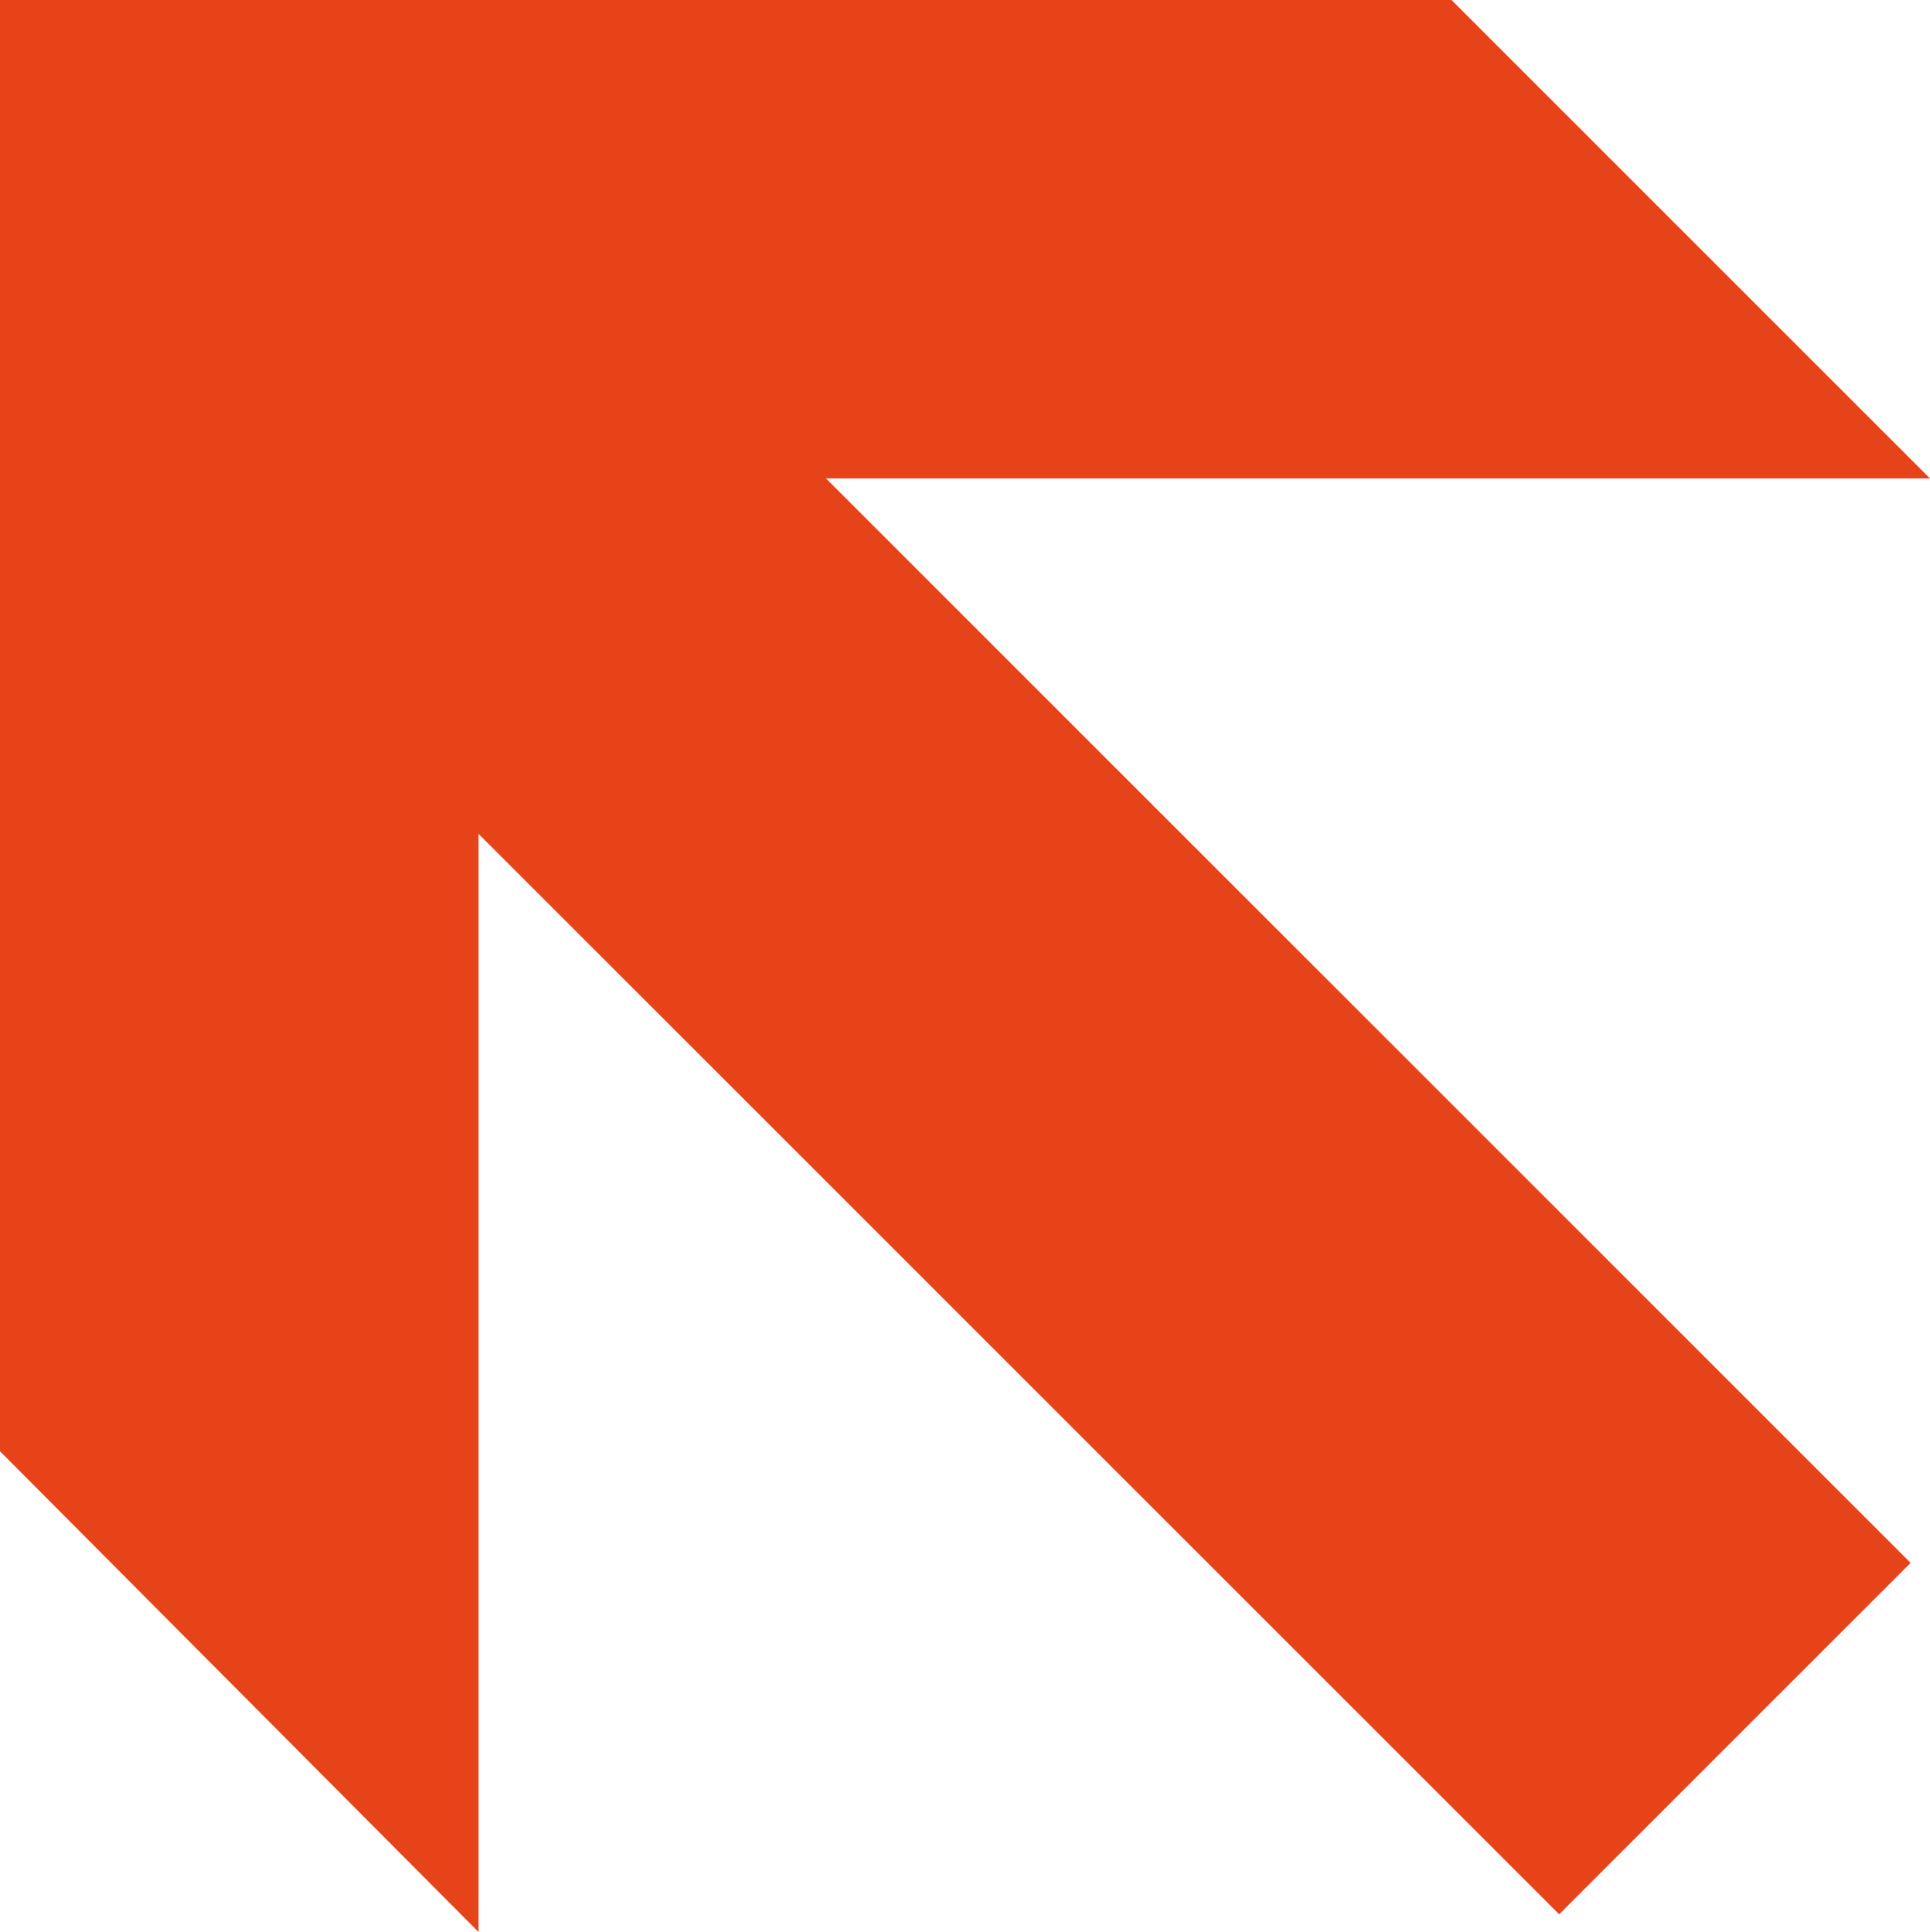 <svg xmlns="http://www.w3.org/2000/svg" id="a" data-name="svg3526" width="338.8" height="339.2" viewBox="0 0 338.8 339.2"><defs><style>      .d {        fill: #e74319;      }    </style></defs><g id="b" data-name="g3536"><path id="c" data-name="path3538" class="d" d="m0,254.8V0h254.8l84,84h-193.8l190.4,190.4-61.7,61.7L84,146.4v192.8L0,254.8h0Z"></path></g></svg>
